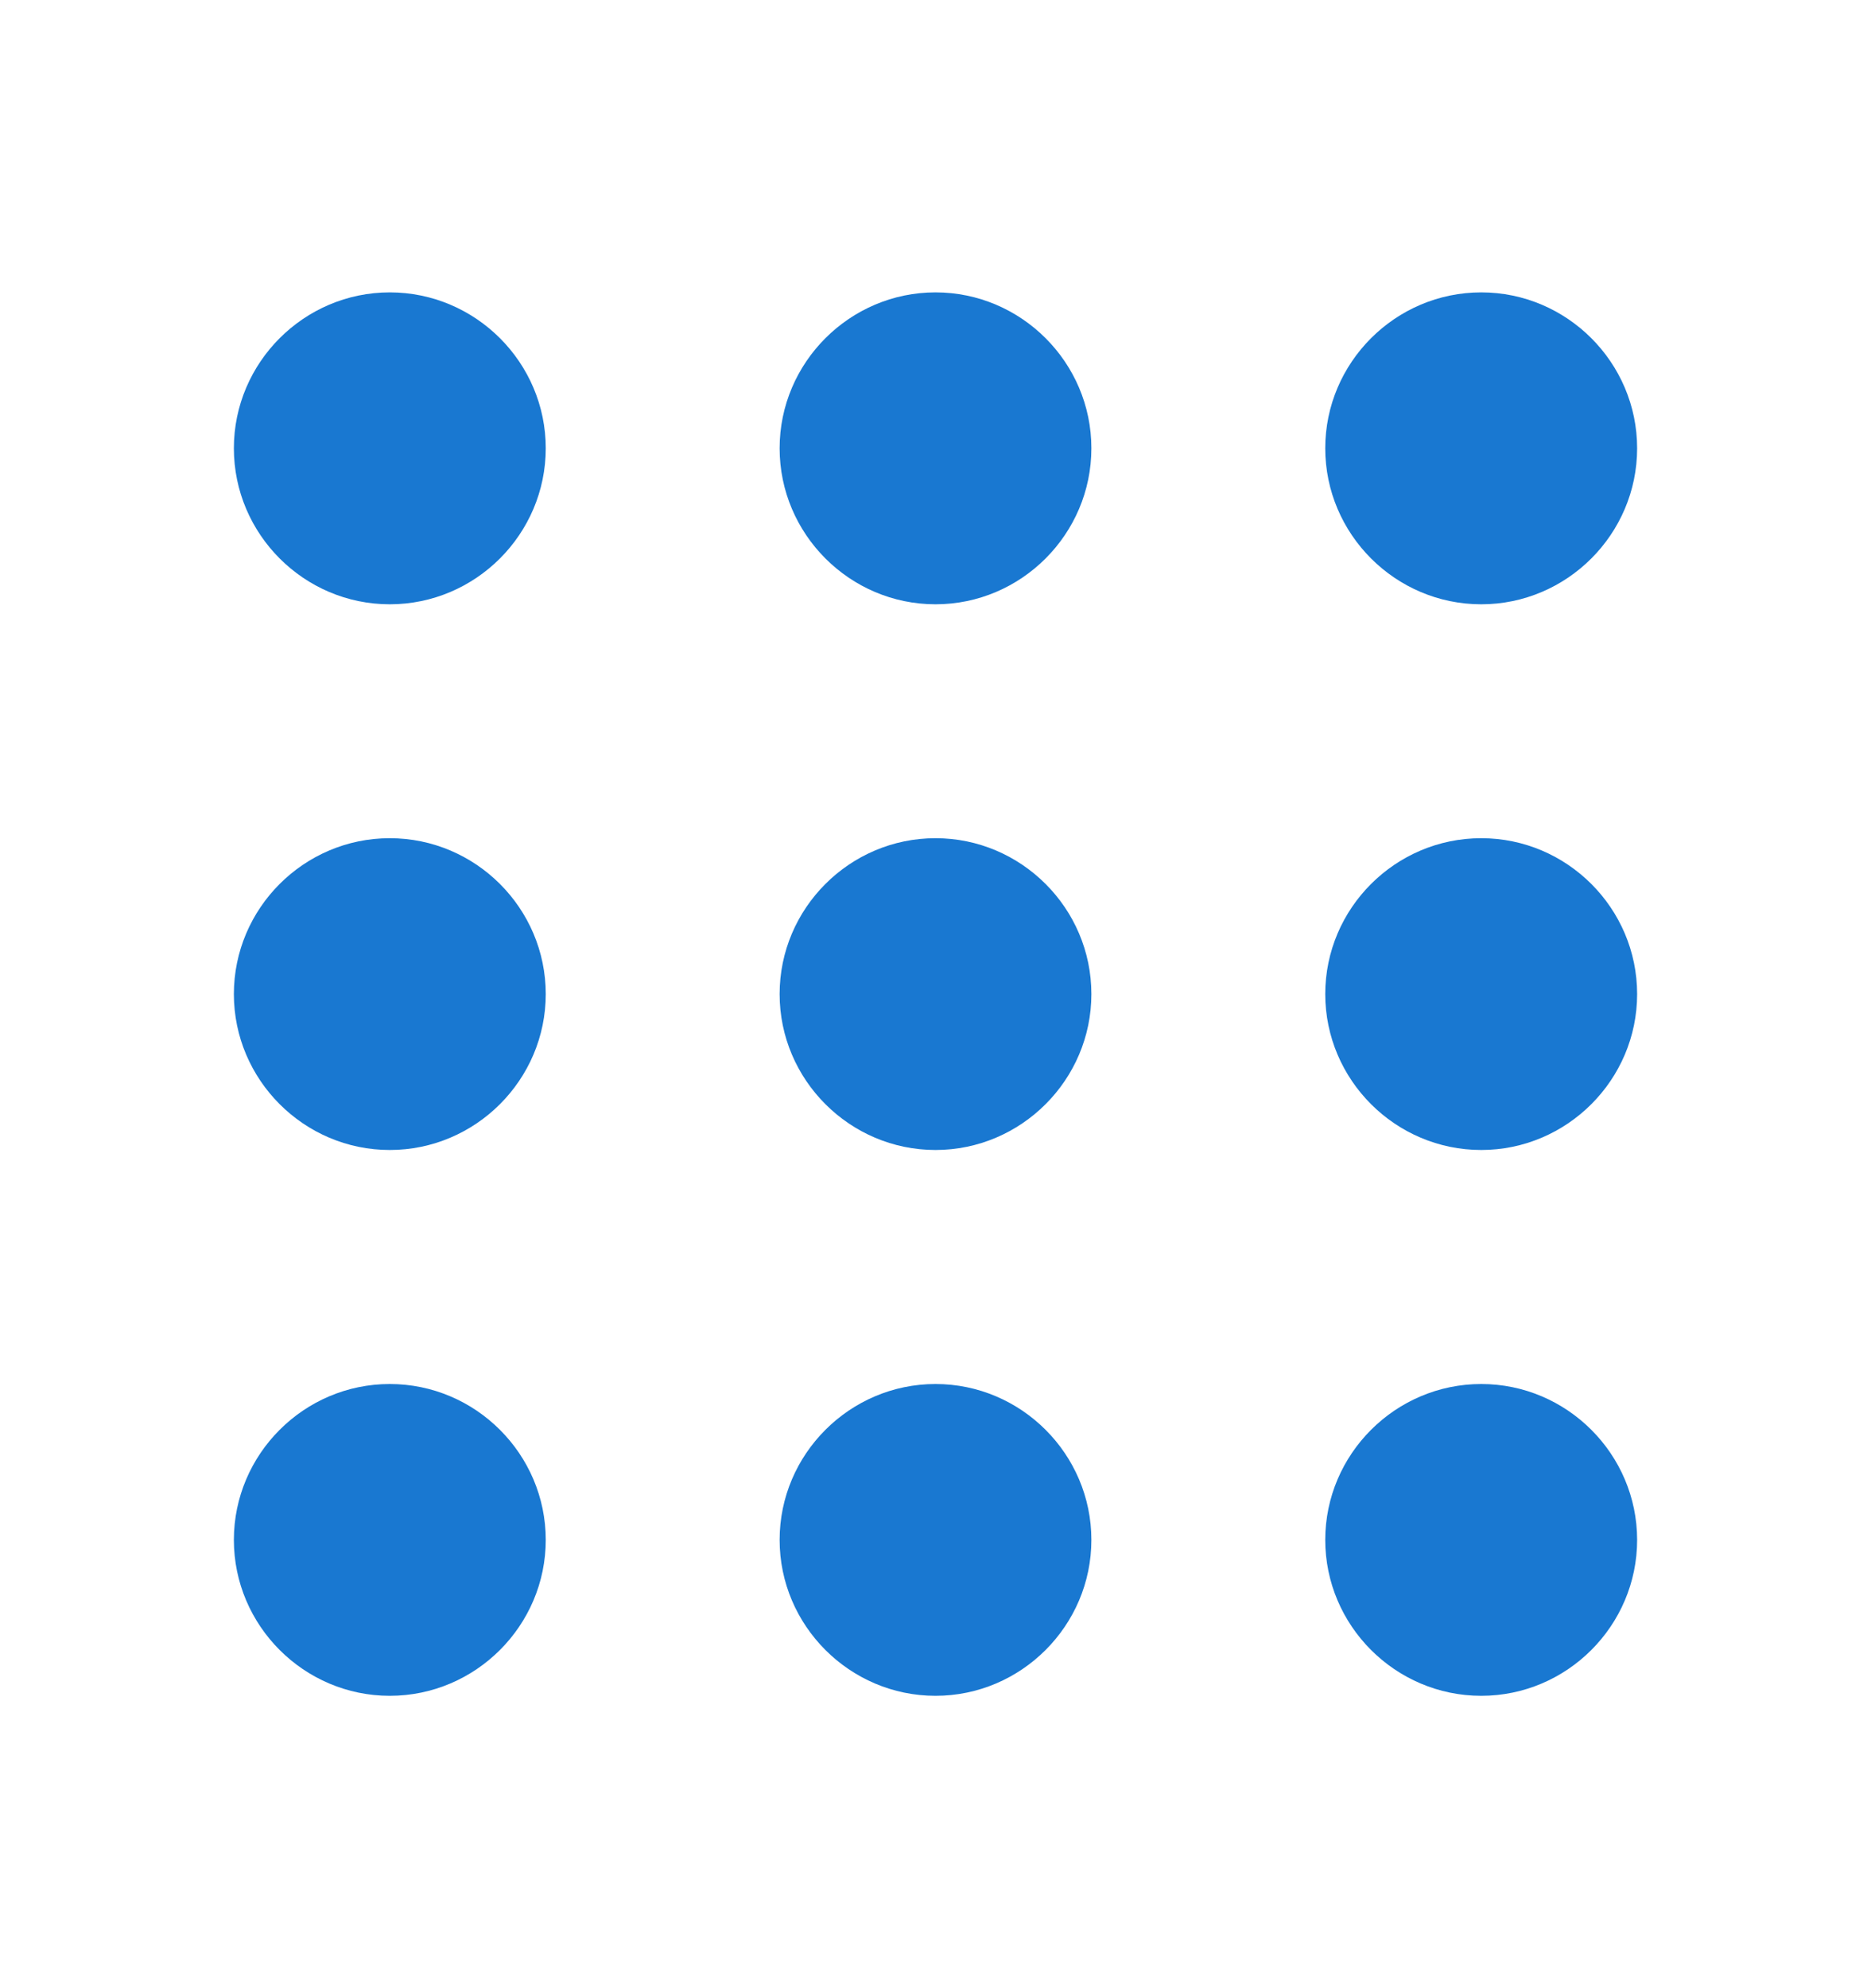 <?xml version="1.0" encoding="UTF-8"?> <svg xmlns="http://www.w3.org/2000/svg" width="16" height="17" viewBox="0 0 16 17" fill="none"><path d="M14 3.833C14 3.1 13.4 2.5 12.667 2.5C11.933 2.5 11.333 3.1 11.333 3.833C11.333 4.567 11.933 5.167 12.667 5.167C13.4 5.167 14 4.567 14 3.833ZM4.667 3.833C4.667 3.1 4.067 2.5 3.333 2.5C2.6 2.5 2 3.1 2 3.833C2 4.567 2.6 5.167 3.333 5.167C4.067 5.167 4.667 4.567 4.667 3.833ZM9.333 3.833C9.333 3.1 8.733 2.5 8 2.5C7.267 2.5 6.667 3.1 6.667 3.833C6.667 4.567 7.267 5.167 8 5.167C8.733 5.167 9.333 4.567 9.333 3.833Z" fill="#1978D1"></path><path d="M14 8.5C14 7.766 13.4 7.167 12.667 7.167C11.933 7.167 11.333 7.766 11.333 8.5C11.333 9.233 11.933 9.833 12.667 9.833C13.4 9.833 14 9.233 14 8.5ZM4.667 8.5C4.667 7.766 4.067 7.167 3.333 7.167C2.6 7.167 2 7.766 2 8.5C2 9.233 2.6 9.833 3.333 9.833C4.067 9.833 4.667 9.233 4.667 8.5ZM9.333 8.5C9.333 7.766 8.733 7.167 8 7.167C7.267 7.167 6.667 7.766 6.667 8.5C6.667 9.233 7.267 9.833 8 9.833C8.733 9.833 9.333 9.233 9.333 8.5Z" fill="#1978D1"></path><path d="M14 13.167C14 12.434 13.4 11.834 12.667 11.834C11.933 11.834 11.333 12.434 11.333 13.167C11.333 13.9 11.933 14.5 12.667 14.5C13.4 14.5 14 13.9 14 13.167ZM4.667 13.167C4.667 12.434 4.067 11.834 3.333 11.834C2.6 11.834 2 12.434 2 13.167C2 13.9 2.6 14.5 3.333 14.5C4.067 14.5 4.667 13.9 4.667 13.167ZM9.333 13.167C9.333 12.434 8.733 11.834 8 11.834C7.267 11.834 6.667 12.434 6.667 13.167C6.667 13.9 7.267 14.5 8 14.5C8.733 14.5 9.333 13.9 9.333 13.167Z" fill="#1978D1"></path></svg> 